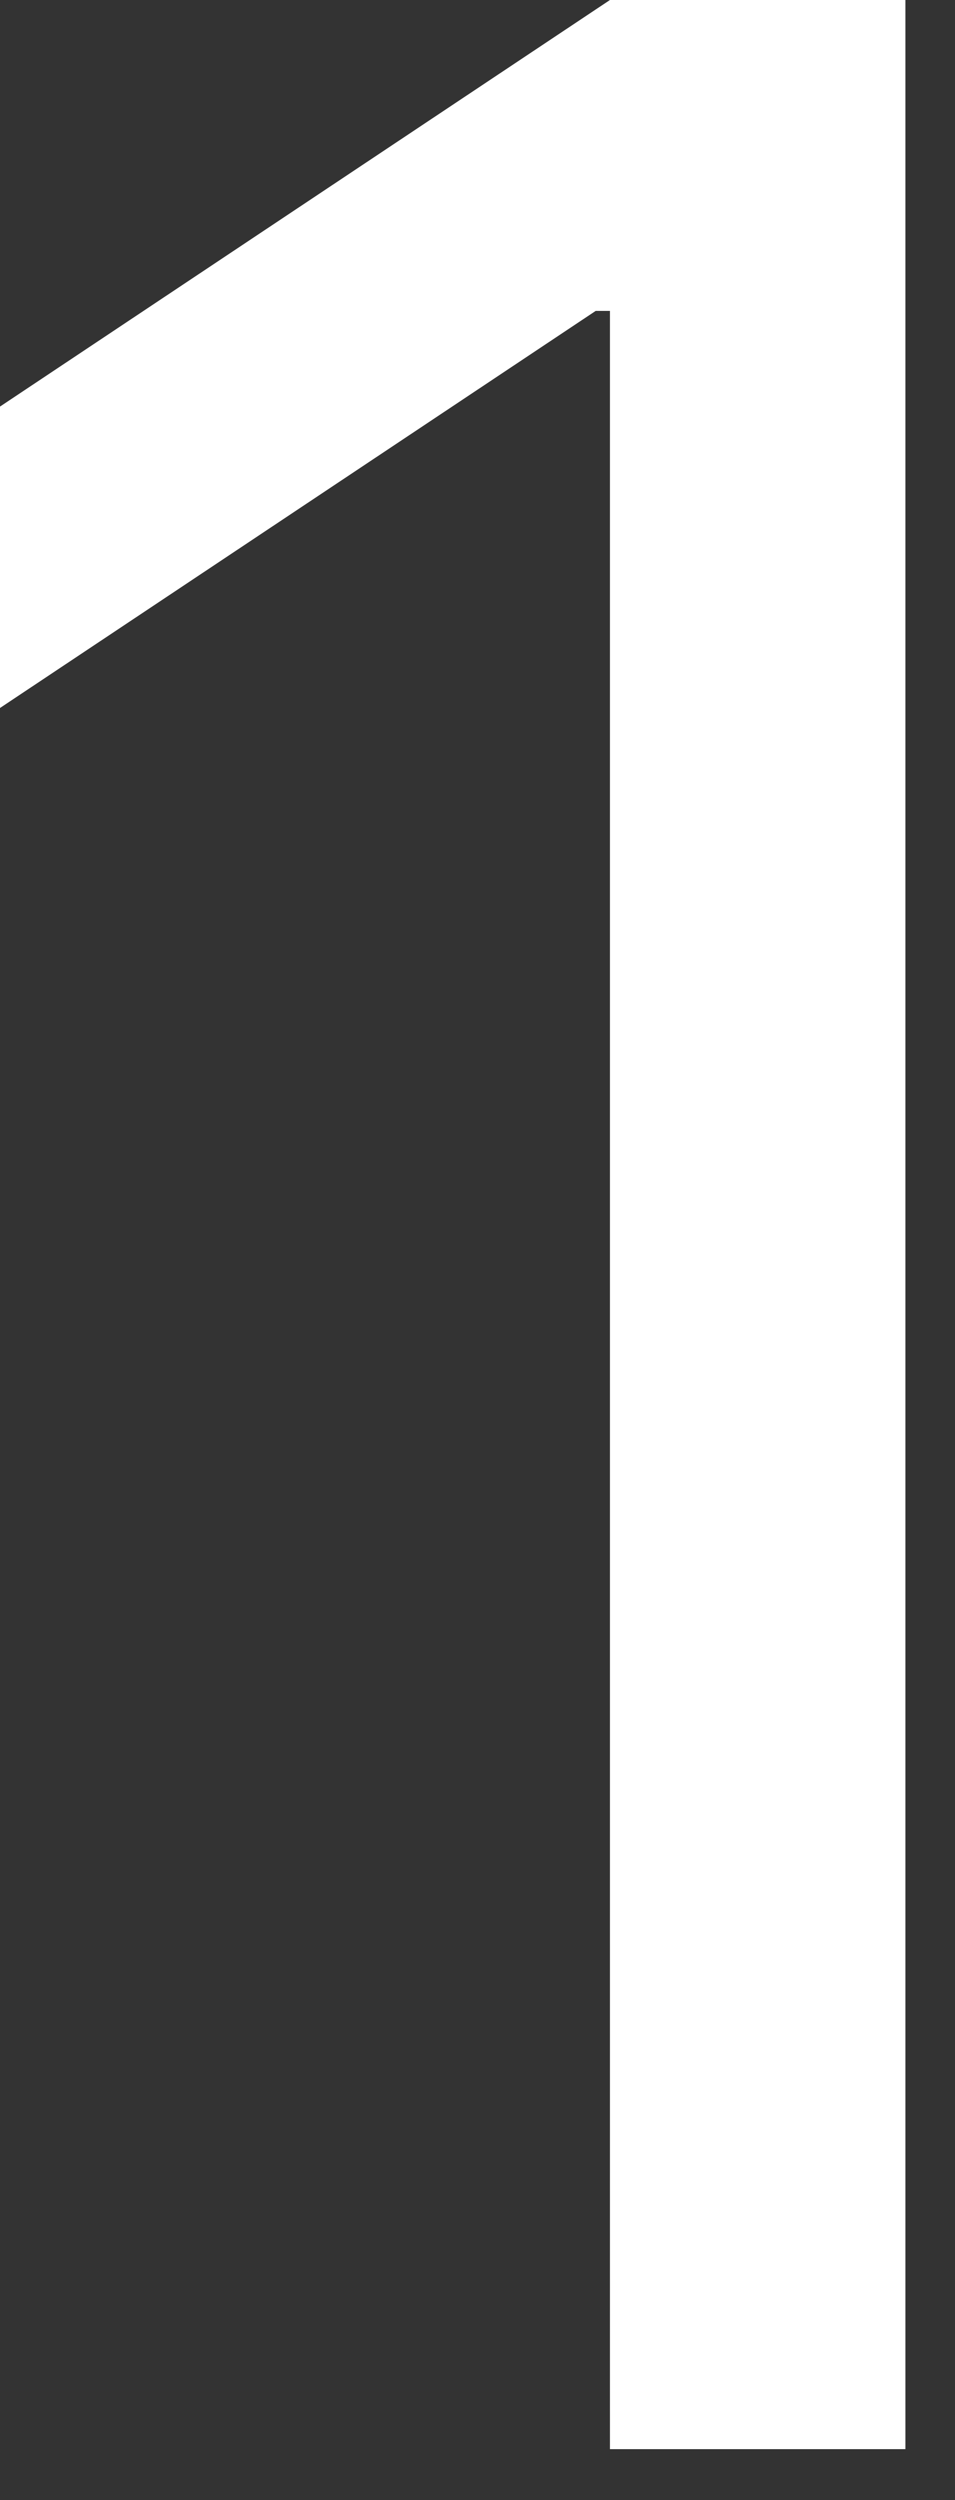 <?xml version="1.0" encoding="utf-8"?>
<svg xmlns="http://www.w3.org/2000/svg" fill="none" height="100%" overflow="visible" preserveAspectRatio="none" style="display: block;" viewBox="0 0 13 34" width="100%">
<rect x="0" y="0" width="13" height="34" fill="#333333" stroke="none"/>
<path d="M12.325 0V33.306H8.303V4.228H8.109L0 9.628V5.529L8.303 0H12.325Z" fill="white" id="1"/>
</svg>